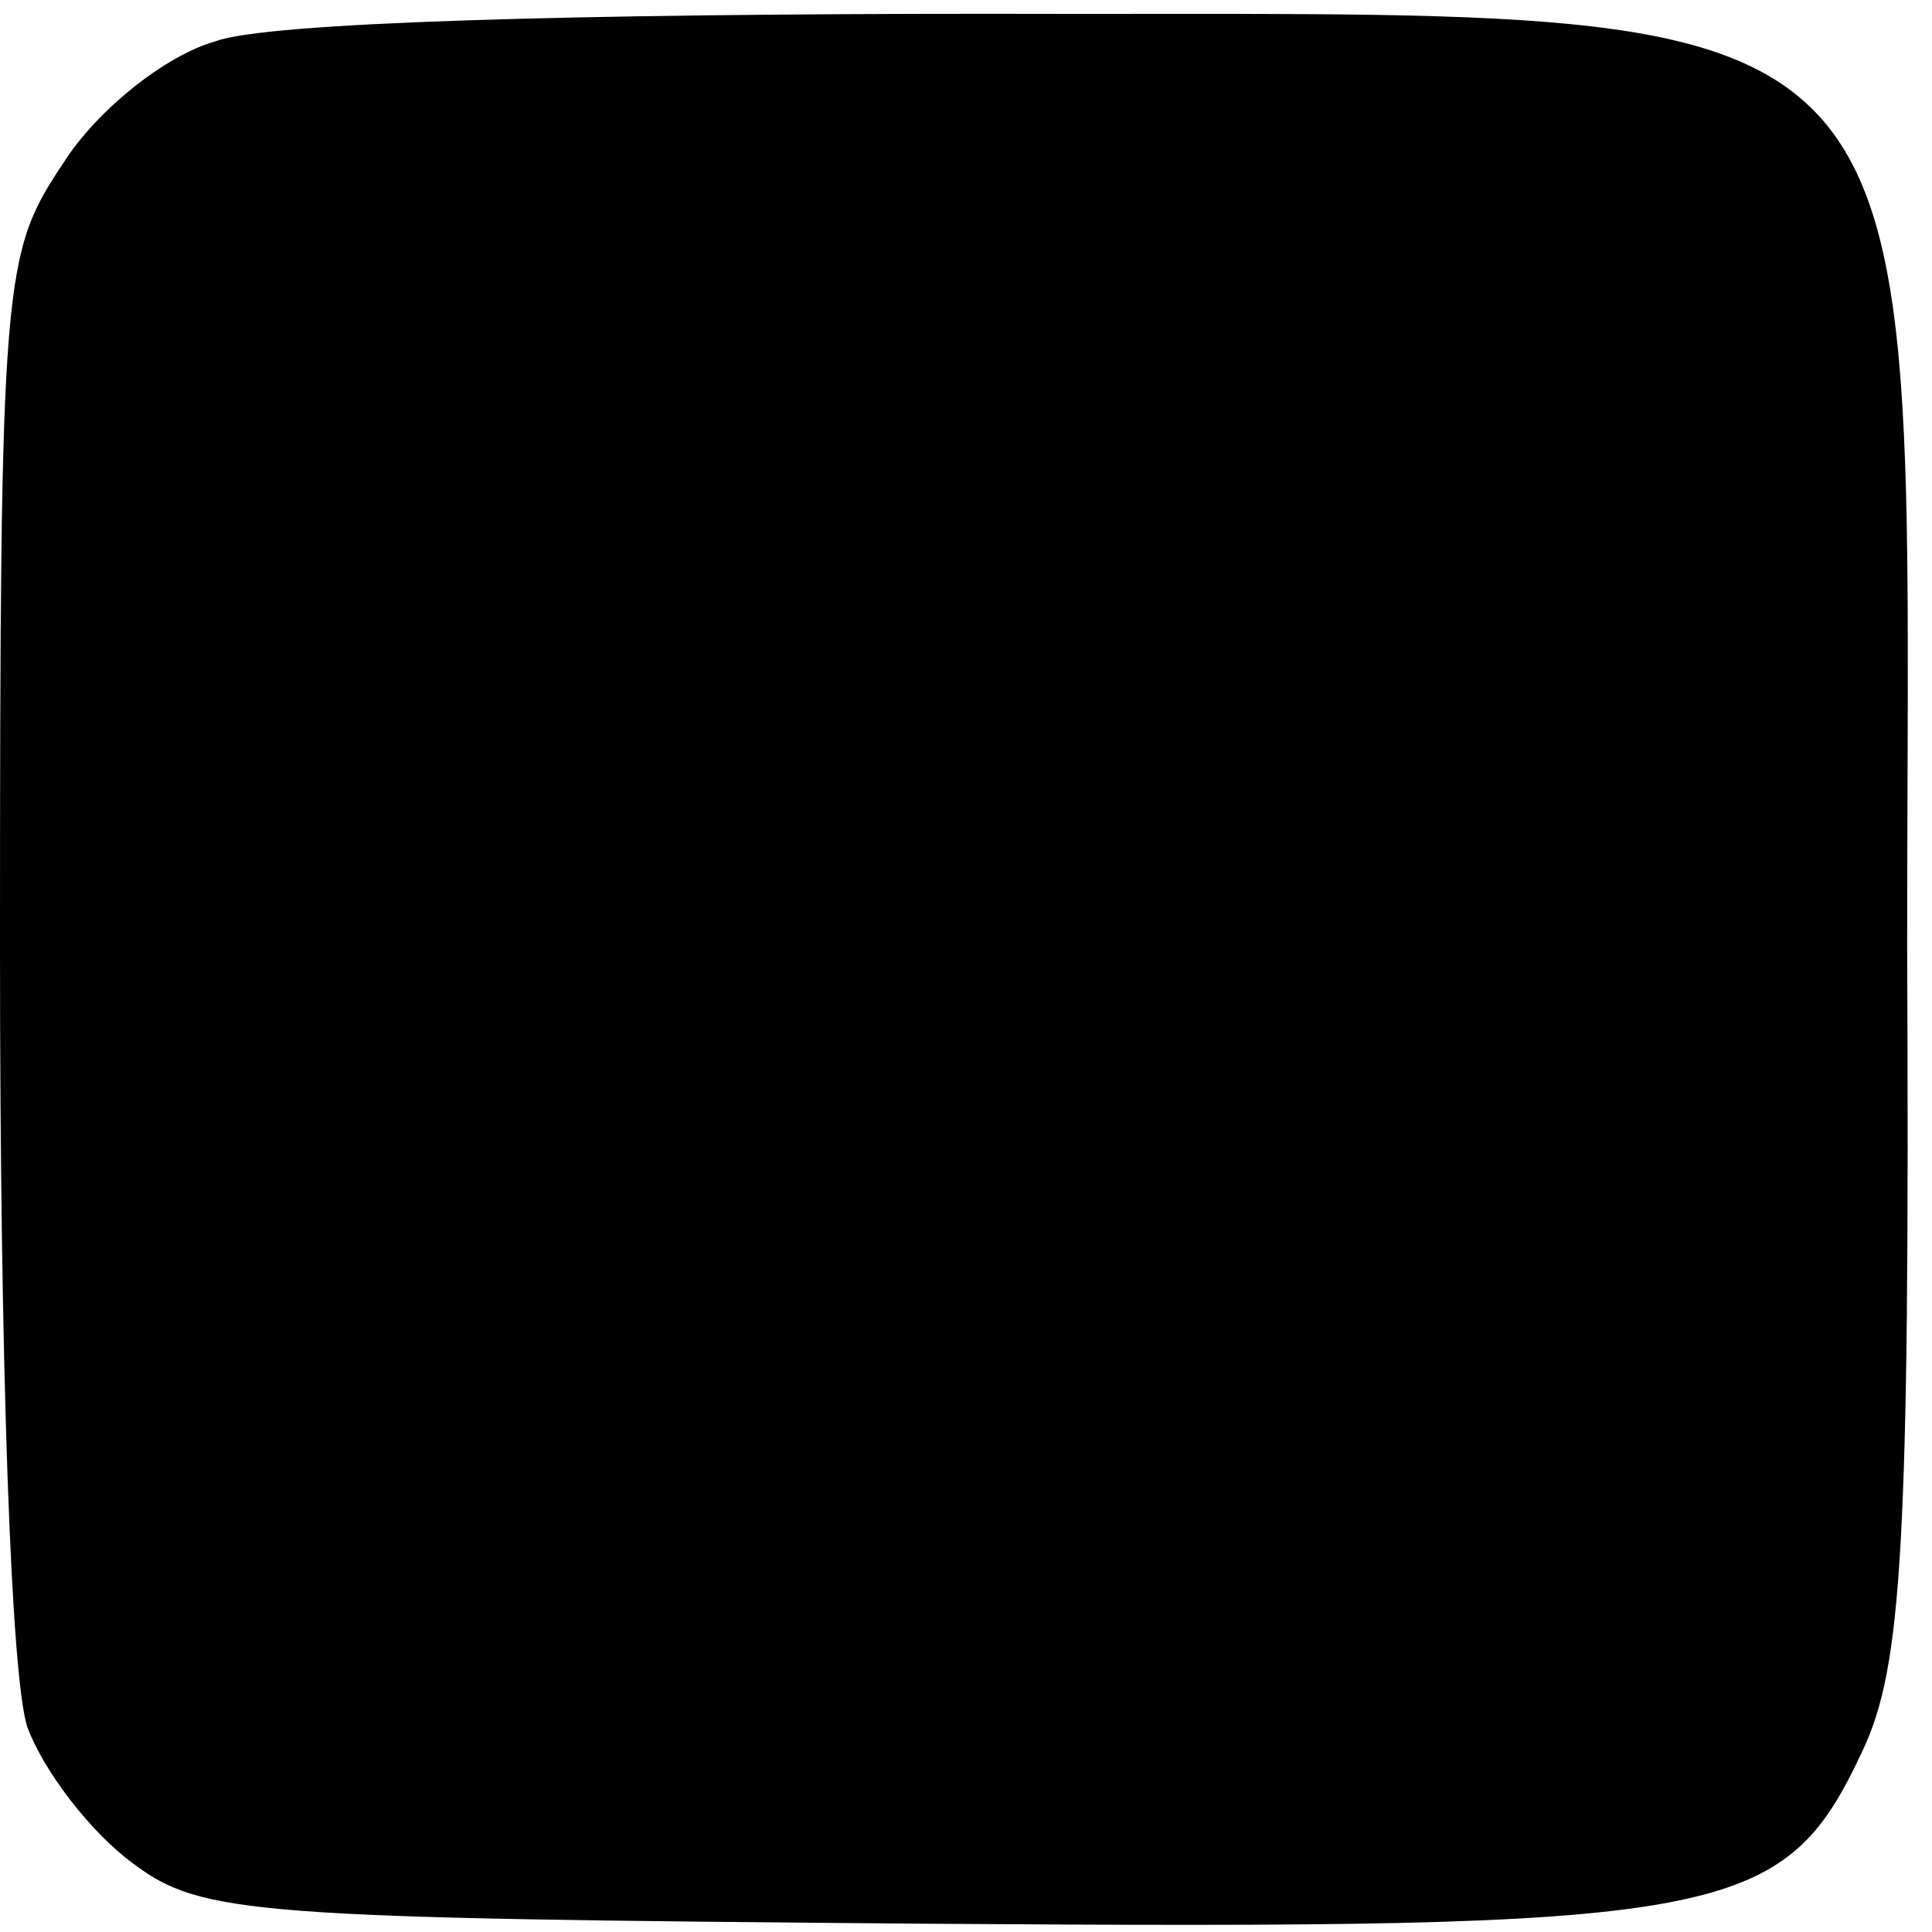 <?xml version="1.0" standalone="no"?>
<!DOCTYPE svg PUBLIC "-//W3C//DTD SVG 20010904//EN"
 "http://www.w3.org/TR/2001/REC-SVG-20010904/DTD/svg10.dtd">
<svg version="1.0" xmlns="http://www.w3.org/2000/svg"
 width="70pt" height="70pt" viewBox="0 0 70 70"
 preserveAspectRatio="xMidYMid meet">
<g transform="translate(0,70) scale(0.1,-0.1)"
fill="#000000" stroke="none">
<path d="M78 685 c-18 -5 -43 -25 -55 -44 -22 -33 -23 -40 -23 -286 0 -150 4
-264 10 -281 6 -16 23 -38 38 -49 25 -19 44 -20 287 -22 292 -2 311 1 340 63
14 30 17 73 16 291 0 358 21 337 -333 338 -148 0 -262 -3 -280 -10z"/>
</g>
</svg>
